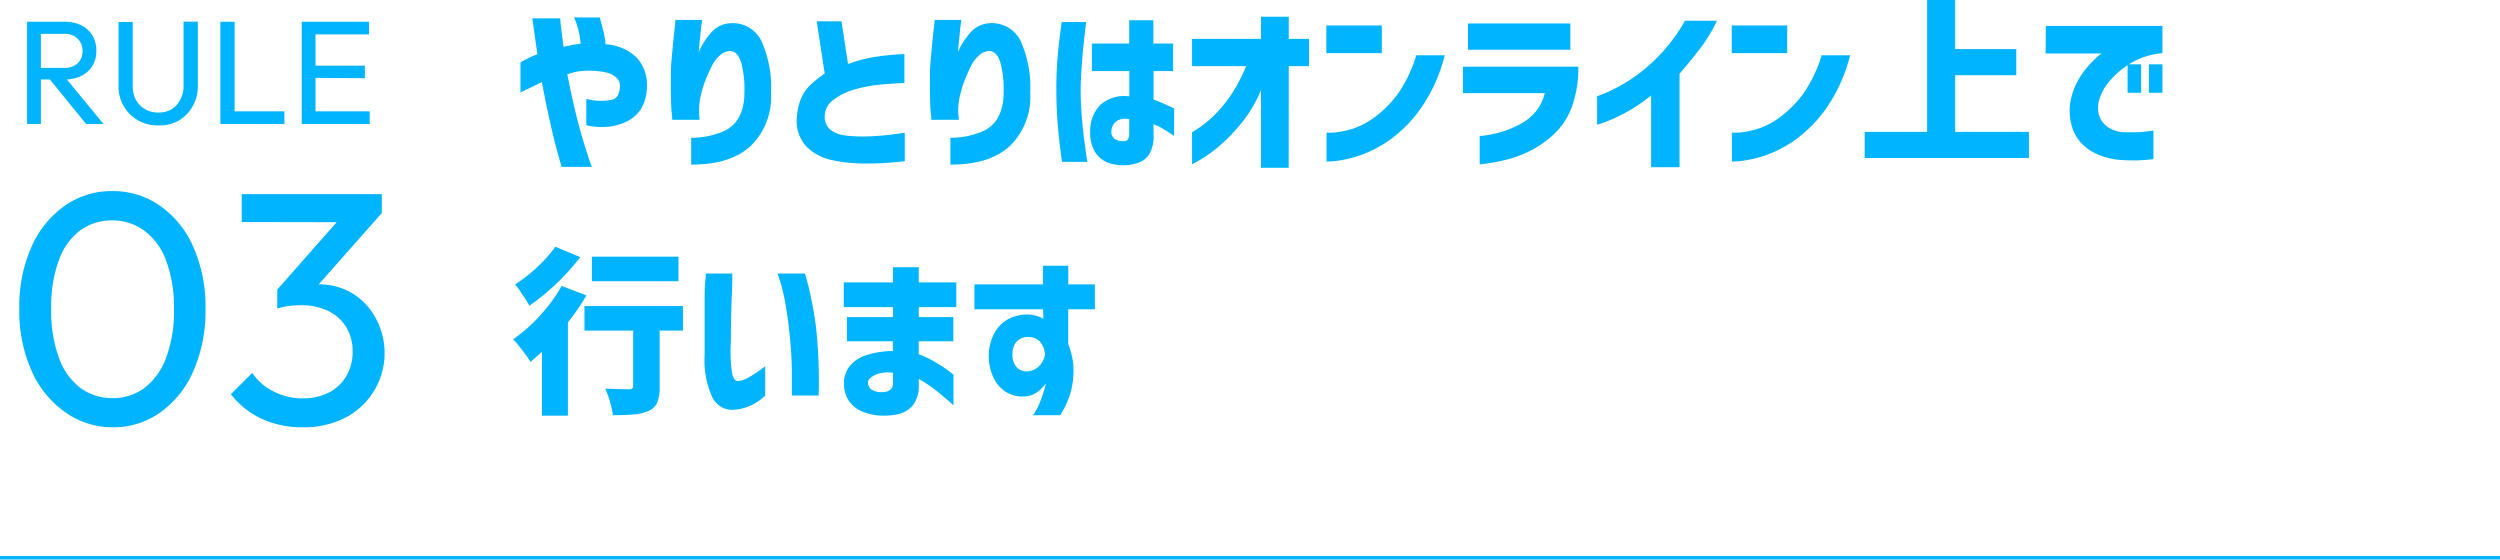 <svg xmlns="http://www.w3.org/2000/svg" viewBox="0 0 351.64 78.7"><defs><style>.cls-1{fill:#00b4ff;}.cls-2{fill:none;stroke:#00b4ff;stroke-miterlimit:10;stroke-width:0.5px;}</style></defs><g id="レイヤー_2" data-name="レイヤー 2"><g id="レイヤー_1-2" data-name="レイヤー 1"><path class="cls-1" d="M73.21,13V8.77a16.69,16.69,0,0,1,2.38-1.15c-.22-1.53-.39-2.74-.52-3.65s-.19-1.36-.19-1.39h3.93c0,.68.12,1.35.2,2s.17,1.32.25,2l1.19-.24a12.32,12.32,0,0,1,1.23-.19,12.31,12.31,0,0,0-.55-2.69,5.28,5.28,0,0,0-.4-1h3.63c.17.6.33,1.23.5,1.9a11.63,11.63,0,0,1,.32,1.87,6.83,6.83,0,0,1,4.34,1.84A5.62,5.62,0,0,1,91,12a6.39,6.39,0,0,1-.76,3.18,4.76,4.76,0,0,1-2.07,1.9,7.53,7.53,0,0,1-2.78.76,9.29,9.29,0,0,1-2.92-.23v-3.7A7.78,7.78,0,0,0,86.2,14c.71-.26,1-1,1-2.05a1.59,1.59,0,0,0-.48-1,2.9,2.9,0,0,0-1.39-.74,10.94,10.94,0,0,0-2.78-.26,8.29,8.29,0,0,0-1.33.12,8.06,8.06,0,0,0-1.42.38c.48,2.54,1,4.79,1.5,6.73s1,3.47,1.35,4.58.58,1.68.6,1.71H79q-.87-2.89-1.56-6c-.46-2-.86-4-1.22-5.92C75.45,11.92,74.44,12.42,73.21,13Z"/><path class="cls-1" d="M95,2.8h3.75s0,.24-.08.67-.11,1-.18,1.68-.15,1.41-.21,2.18a10.25,10.25,0,0,1,1.88-2.89,3.8,3.8,0,0,1,2.54-1.17,4.48,4.48,0,0,1,4.4,2.5,16,16,0,0,1,1.35,7.31,9.65,9.65,0,0,1-2.85,7.44q-2.85,2.65-8.38,2.63V19.38a11.4,11.4,0,0,0,4.74-1,4.58,4.58,0,0,0,2.16-2.26,7.34,7.34,0,0,0,.58-3.07,14,14,0,0,0-.44-4.22c-.32-1.07-.84-1.63-1.56-1.66a2.32,2.32,0,0,0-1.48.65,4.88,4.88,0,0,0-1.14,1.55c-.3.62-.58,1.23-.82,1.84a12.78,12.78,0,0,0-.51,1.51c-.08.28-.17.68-.28,1.19a10.13,10.13,0,0,0-.14,1.89q0,.42.06.72c0,.2,0,.31,0,.33H94.56s0-.35-.08-1-.08-1.45-.11-2.44,0-2,0-3.13.12-2.13.22-3.28.2-2.13.3-2.95S95,2.85,95,2.8Z"/><path class="cls-1" d="M127.21,7.6v4.07c-1.55.07-2.89.17-4,.3a19.16,19.16,0,0,0-3.3.7,8.4,8.4,0,0,0-2.73,1.41A2.84,2.84,0,0,0,116,16.35a2.33,2.33,0,0,0,.85,1.94,4.17,4.17,0,0,0,2,.76,19.7,19.7,0,0,0,2.51.15c1,0,2-.07,2.9-.15s1.88-.21,3-.38v4a44,44,0,0,1-5.8.33,21.9,21.9,0,0,1-4.49-.49,7.16,7.16,0,0,1-3.56-1.91,5.34,5.34,0,0,1-1.3-4.33,7.73,7.73,0,0,1,.69-2.69,5.49,5.49,0,0,1,1.46-1.88A18.83,18.83,0,0,1,116,10.33L114.88,3h3.48l.92,6a21.82,21.82,0,0,1,3.8-1A39.74,39.74,0,0,1,127.21,7.6Zm0,0v4.07c-1.55.07-2.89.17-4,.3a19.16,19.16,0,0,0-3.3.7,8.4,8.4,0,0,0-2.73,1.41A2.84,2.84,0,0,0,116,16.35a2.33,2.33,0,0,0,.85,1.94,4.17,4.17,0,0,0,2,.76,19.7,19.7,0,0,0,2.51.15c1,0,2-.07,2.9-.15s1.88-.21,3-.38v4a44,44,0,0,1-5.8.33,21.9,21.9,0,0,1-4.49-.49,7.16,7.16,0,0,1-3.56-1.91,5.34,5.34,0,0,1-1.3-4.33,7.73,7.73,0,0,1,.69-2.69,5.49,5.49,0,0,1,1.46-1.88A18.83,18.83,0,0,1,116,10.33L114.88,3h3.48l.92,6a21.82,21.82,0,0,1,3.8-1A39.74,39.74,0,0,1,127.21,7.6Z"/><path class="cls-1" d="M131.46,2.8h3.75s0,.24-.08.67-.11,1-.18,1.68-.15,1.41-.22,2.18a10.48,10.48,0,0,1,1.89-2.89,3.8,3.8,0,0,1,2.54-1.17,4.48,4.48,0,0,1,4.4,2.5,16,16,0,0,1,1.35,7.31,9.65,9.65,0,0,1-2.85,7.44q-2.85,2.65-8.38,2.63V19.38a11.4,11.4,0,0,0,4.74-1,4.58,4.58,0,0,0,2.16-2.26,7.5,7.5,0,0,0,.58-3.07,14,14,0,0,0-.44-4.22c-.32-1.07-.84-1.63-1.56-1.66a2.32,2.32,0,0,0-1.48.65,5.06,5.06,0,0,0-1.15,1.55c-.3.62-.57,1.23-.81,1.84a12.78,12.78,0,0,0-.51,1.51c-.08.28-.18.68-.28,1.19a10,10,0,0,0-.15,1.89c0,.28.06.52.07.72s0,.31,0,.33H131s0-.35-.08-1-.08-1.45-.11-2.44,0-2,0-3.13.13-2.13.23-3.28.2-2.13.3-2.95S131.46,2.85,131.46,2.8Z"/><path class="cls-1" d="M149.33,3.1h3.45c-.15,1.17-.27,2.22-.37,3.16s-.19,2-.26,3.05S152,11.47,152,12.5c0,1.22.05,2.42.14,3.62s.2,2.3.33,3.3.28,2.12.46,3.35h-3.55c-.28-2-.49-3.81-.61-5.35s-.19-3.13-.19-4.8.06-3,.17-4.48S149.08,5,149.33,3.1ZM153.58,10V6.12h5.25V2.85l3.4,0V6.12H165V10h-2.75v4a26.43,26.43,0,0,1,2.9,1.27v3.85c-.61-.41-1.13-.75-1.56-1a7.17,7.17,0,0,0-1.34-.64V19a4.86,4.86,0,0,1-.6,2.68,2.94,2.94,0,0,1-1.57,1.22,6.53,6.53,0,0,1-4.2,0,3.8,3.8,0,0,1-1.81-1.45,5,5,0,0,1-.72-2.89,5.18,5.18,0,0,1,1.42-3.81,5.06,5.06,0,0,1,4.08-1.19V10Zm4.58,9.86a.6.6,0,0,0,.52-.32,1.77,1.77,0,0,0,.15-.81V16.77a2.28,2.28,0,0,0-1.8.28,1.81,1.81,0,0,0-.7,1.33,1.25,1.25,0,0,0,.45,1.17A2.09,2.09,0,0,0,158.16,19.83Z"/><path class="cls-1" d="M181.26,23.6h-3.9V12.7a19,19,0,0,1-2.94,4.86,24.51,24.51,0,0,1-3.22,3.23,19,19,0,0,1-2.53,1.77c-.66.36-1,.54-1,.54V18.6s.27-.16.77-.48a15.5,15.5,0,0,0,1.95-1.53,17.58,17.58,0,0,0,2.49-2.85,21.74,21.74,0,0,0,2.39-4.44h-7.6V5.47h9.7V2.35h3.9V5.47h2.85V9.3h-2.85Z"/><path class="cls-1" d="M186.56,7.47V3.58h7.8V7.47Zm12.65.3h4a22.49,22.49,0,0,1-3.35,7.45,18.62,18.62,0,0,1-4.36,4.44,17,17,0,0,1-4.29,2.22,16.4,16.4,0,0,1-3.31.76,11.42,11.42,0,0,1-1.31.08V18.65a7.75,7.75,0,0,0,1,0,12.49,12.49,0,0,0,2.57-.51,10.73,10.73,0,0,0,3.28-1.72,15.59,15.59,0,0,0,3.19-3.24A18.92,18.92,0,0,0,199.21,7.77Z"/><path class="cls-1" d="M217.28,13.1h-11.5V9.38H222a15.9,15.9,0,0,1-.92,5.67A9.9,9.9,0,0,1,218.43,19,14.53,14.53,0,0,1,215,21.33a16.23,16.23,0,0,1-3.32,1.18c-1,.24-1.9.41-2.55.49l-1,.12v-4a4.48,4.48,0,0,0,.83-.08,14.08,14.08,0,0,0,2-.42,13.55,13.55,0,0,0,2.55-1,7.69,7.69,0,0,0,2.34-1.74A6.49,6.49,0,0,0,217.28,13.1ZM206.48,7V3.3h14.4V7Z"/><path class="cls-1" d="M237,2.92h4.5A21.8,21.8,0,0,1,239,7c-1,1.29-1.93,2.4-2.76,3.36V23.52h-4V13.42a23,23,0,0,1-3.7,2.48,22.17,22.17,0,0,1-2.83,1.29l-1.07.36v-4l1.27-.51a23.14,23.14,0,0,0,3.19-1.7,22.91,22.91,0,0,0,4-3.25A23.65,23.65,0,0,0,237,2.92Z"/><path class="cls-1" d="M243.58,7.47V3.58h7.8V7.47Zm12.65.3h4a22.7,22.7,0,0,1-3.35,7.45,18.81,18.81,0,0,1-4.36,4.44,17,17,0,0,1-4.29,2.22,16.55,16.55,0,0,1-3.31.76,11.53,11.53,0,0,1-1.32.08V18.65a7.91,7.91,0,0,0,1,0,12.41,12.41,0,0,0,2.56-.51,10.77,10.77,0,0,0,3.29-1.72,15.84,15.84,0,0,0,3.19-3.24A19.2,19.2,0,0,0,256.23,7.77Z"/><path class="cls-1" d="M275,18.55h10.38v3.67H262.28V18.55h8.78V0H275V6.9h8.6v3.68H275Z"/><path class="cls-1" d="M287.76,3.65h16.4V7.47a10.5,10.5,0,0,0-4.29,1.32,12,12,0,0,0-3,2.45,7.12,7.12,0,0,0-1.56,2.66,3.77,3.77,0,0,0,.08,2.71,3.27,3.27,0,0,0,1.46,1.48,4.53,4.53,0,0,0,1.74.51c.66,0,1.31,0,1.92,0s1.17-.08,1.64-.14l.74-.08v4a23.61,23.61,0,0,1-2.43.18c-.7,0-1.42,0-2.17-.06a9.89,9.89,0,0,1-2.45-.49,7.43,7.43,0,0,1-2.54-1.36,5.91,5.91,0,0,1-1.75-2.48,7.83,7.83,0,0,1-.34-3.82,9.59,9.59,0,0,1,1-2.88,10,10,0,0,1,1.5-2.16A15.44,15.44,0,0,1,295,8a4,4,0,0,1,.63-.48h-7.9Zm11.5,9.4v-4h1.9v4Zm3,0v-4h1.9v4Z"/><path class="cls-1" d="M82.48,41.55a31.51,31.51,0,0,1-2.6,3.8V58.47H76.23v-9l-.37.35-1.23,1.08c-.28-.44-.67-1-1.18-1.66a18.83,18.83,0,0,0-1.27-1.52A22.25,22.25,0,0,0,76,44.34a22.18,22.18,0,0,0,3-4.12Zm-.87-5.38a31.6,31.6,0,0,1-3.36,3.73A31.46,31.46,0,0,1,74.46,43c-.25-.44-.57-1-1-1.58a11.74,11.74,0,0,0-1-1.42,20.15,20.15,0,0,0,3.15-2.48,18.21,18.21,0,0,0,2.5-2.82ZM96.06,46.5H92.78v7.9a5.82,5.82,0,0,1-.33,2.22,2.32,2.32,0,0,1-1.24,1.18,6.38,6.38,0,0,1-2,.49c-.76.07-1.77.11-3,.11a13.45,13.45,0,0,0-.4-1.86,12.54,12.54,0,0,0-.68-1.87c.82,0,1.93.08,3.33.08a.76.76,0,0,0,.47-.1.41.41,0,0,0,.13-.35V46.5H82.21V43.05H96.06Zm-.63-10.4v3.45H83.26V36.1Z"/><path class="cls-1" d="M99.28,38.47H103s0,.41,0,1.12-.06,1.61-.1,2.71-.06,2.25-.08,3.46,0,2.32-.07,3.34a22.65,22.65,0,0,0,.19,3.2c.13.82.4,1.25.81,1.3a3.57,3.57,0,0,0,1.59-.54,15.1,15.1,0,0,0,1.56-1l.73-.54v4.15a5.6,5.6,0,0,0-.54.44,7.08,7.08,0,0,1-1.45.9,6.68,6.68,0,0,1-2.21.61,3.14,3.14,0,0,1-3.24-1.74A12.39,12.39,0,0,1,99.11,50c0-1.06,0-2.25,0-3.56s0-2.56,0-3.77,0-2.21.08-3S99.28,38.51,99.28,38.47Zm10.08,0h3.87s.2.68.53,2a54.67,54.67,0,0,1,1,5.4,70.84,70.84,0,0,1,.39,9.76h-3.77s0-.23,0-.59,0-1.23,0-2.64-.09-2.93-.24-4.59-.36-3.32-.64-4.94A25.7,25.7,0,0,0,109.36,38.47Z"/><path class="cls-1" d="M119.13,48V44.6h6.48V43.2h-6.93V39.72h6.93V37.58h3.62v2.14h5.28V43.2h-5.28v1.4h4.86V48h-4.86v1.83a12.71,12.71,0,0,1,2.25,1.07,20.32,20.32,0,0,1,1.88,1.21c.48.36.73.56.75.59V57l-.75-.66c-.48-.43-1.09-.93-1.82-1.5a17.51,17.51,0,0,0-2.31-1.54v.78A4.36,4.36,0,0,1,128.4,57a3.64,3.64,0,0,1-1.9,1.21,8.11,8.11,0,0,1-2.27.25,7.38,7.38,0,0,1-2.75-.5,4.28,4.28,0,0,1-2-1.47,4.23,4.23,0,0,1-.77-2.4,3.93,3.93,0,0,1,.93-2.75,5.35,5.35,0,0,1,2.56-1.49,12.73,12.73,0,0,1,3.39-.48V48Zm5.1,7.15a1.56,1.56,0,0,0,.93-.29,1.08,1.08,0,0,0,.45-.84V52.45a4.29,4.29,0,0,0-2.52.29c-.64.32-1,.67-1,1a1.33,1.33,0,0,0,.41,1A2.56,2.56,0,0,0,124.23,55.15Z"/><path class="cls-1" d="M146.71,43.5h-9.65V40h9.65V37.38h3.55V40H154V43.5h-3.75v4.9a10.26,10.26,0,0,1,.72,3,11.79,11.79,0,0,1-.35,3.68,12.06,12.06,0,0,1-1.5,3.32h-3.82a9.25,9.25,0,0,0,1-1.88,15.46,15.46,0,0,0,.6-1.77c.14-.5.2-.77.2-.8a6,6,0,0,1-1.41,1.34,3.5,3.5,0,0,1-1.74.48,4.38,4.38,0,0,1-2.52-.68A4.87,4.87,0,0,1,139.68,53a7.45,7.45,0,0,1-.6-3.19,6.77,6.77,0,0,1,.75-2.88,4.92,4.92,0,0,1,1.9-2,5.85,5.85,0,0,1,3-.69,5.59,5.59,0,0,1,1.23.24,3.39,3.39,0,0,1,.8.37Zm.27,6.38a4,4,0,0,0-.22-1.05,2.61,2.61,0,0,0-.58-.87,2.21,2.21,0,0,0-1.5-.56,2.14,2.14,0,0,0-1.77.74,2.72,2.72,0,0,0-.5,1.63,2.59,2.59,0,0,0,.65,1.95,1.92,1.92,0,0,0,1.7.48,2.36,2.36,0,0,0,1.42-.73,3,3,0,0,0,.64-1A4.29,4.29,0,0,0,147,49.88Z"/><path class="cls-1" d="M3.81,17.44V3.06H5.75V17.44Zm1.3-6.26V9.55H9a2.68,2.68,0,0,0,1.93-.65,2.27,2.27,0,0,0,.68-1.74,2.36,2.36,0,0,0-.68-1.72A2.59,2.59,0,0,0,9,4.76H5.11V3.06h4a5.12,5.12,0,0,1,2.38.53A3.76,3.76,0,0,1,13,5a3.93,3.93,0,0,1,.55,2.09A4,4,0,0,1,13,9.26a3.63,3.63,0,0,1-1.56,1.41,5.25,5.25,0,0,1-2.38.51Zm7,6.26L6.87,11l1.85-.65,5.84,7.09Z"/><path class="cls-1" d="M22.26,17.64a5.68,5.68,0,0,1-2.86-.72,5.35,5.35,0,0,1-2-2,5.47,5.47,0,0,1-.73-2.83v-9h2v9a4,4,0,0,0,.47,2,3.43,3.43,0,0,0,1.3,1.29,3.75,3.75,0,0,0,1.85.45,3.65,3.65,0,0,0,1.83-.45A3.35,3.35,0,0,0,25.36,14a3.91,3.91,0,0,0,.46-1.95v-9h2v9.07A5.53,5.53,0,0,1,27.07,15a5.39,5.39,0,0,1-2,2A5.58,5.58,0,0,1,22.26,17.64Z"/><path class="cls-1" d="M31,17.44V3.06h2V17.44Zm1.33,0V15.66H40v1.78Z"/><path class="cls-1" d="M42.44,17.44V3.06h1.94V17.44Zm1.32-12.6V3.06H51.9V4.84Zm0,6.11V9.24h7.56V11Zm0,6.49V15.66H52v1.78Z"/><path class="cls-1" d="M15.9,60.1a11.47,11.47,0,0,1-6.63-2.05,14,14,0,0,1-4.78-5.79,20.49,20.49,0,0,1-1.77-8.83,20.47,20.47,0,0,1,1.75-8.8A13.77,13.77,0,0,1,9.2,28.88a11.33,11.33,0,0,1,6.56-2,11.48,11.48,0,0,1,6.66,2,13.77,13.77,0,0,1,4.73,5.75,20.73,20.73,0,0,1,1.75,8.85,20.78,20.78,0,0,1-1.75,8.82,13.9,13.9,0,0,1-4.7,5.78A11.36,11.36,0,0,1,15.9,60.1ZM15.81,56a7.35,7.35,0,0,0,4.49-1.42,9.33,9.33,0,0,0,3.05-4.22,18.51,18.51,0,0,0,1.12-6.89,18.43,18.43,0,0,0-1.12-6.85,9.07,9.07,0,0,0-3.07-4.19A7.58,7.58,0,0,0,15.76,31a7.54,7.54,0,0,0-4.47,1.4,9,9,0,0,0-3,4.17,18.82,18.82,0,0,0-1.09,6.87,19,19,0,0,0,1.09,6.89,9.19,9.19,0,0,0,3,4.22A7.48,7.48,0,0,0,15.81,56Z"/><path class="cls-1" d="M42.59,60.1a13.62,13.62,0,0,1-5.75-1.18,11.67,11.67,0,0,1-4.36-3.47l3-3a7.61,7.61,0,0,0,2.94,2.58,8.82,8.82,0,0,0,4.1,1,8,8,0,0,0,3.75-.82,6,6,0,0,0,2.44-2.31,6.6,6.6,0,0,0,.89-3.44A6.49,6.49,0,0,0,48.69,46a6.13,6.13,0,0,0-2.51-2.26,8.73,8.73,0,0,0-3.92-.81,13.71,13.71,0,0,0-1.65.11,10.88,10.88,0,0,0-1.61.35l1.87-2.51a8.76,8.76,0,0,1,1.91-.65,8.9,8.9,0,0,1,2-.24,9.19,9.19,0,0,1,4.68,1.21,9,9,0,0,1,3.3,3.4,10.24,10.24,0,0,1-4.26,14.19A12.83,12.83,0,0,1,42.59,60.1ZM34,31.23V27.31h19.7V30l-3.81,1.26Zm5,12.15V40.73L48.46,30h5.21L43.94,41Z"/><line class="cls-2" y1="78.45" x2="351.64" y2="78.45"/></g></g></svg>